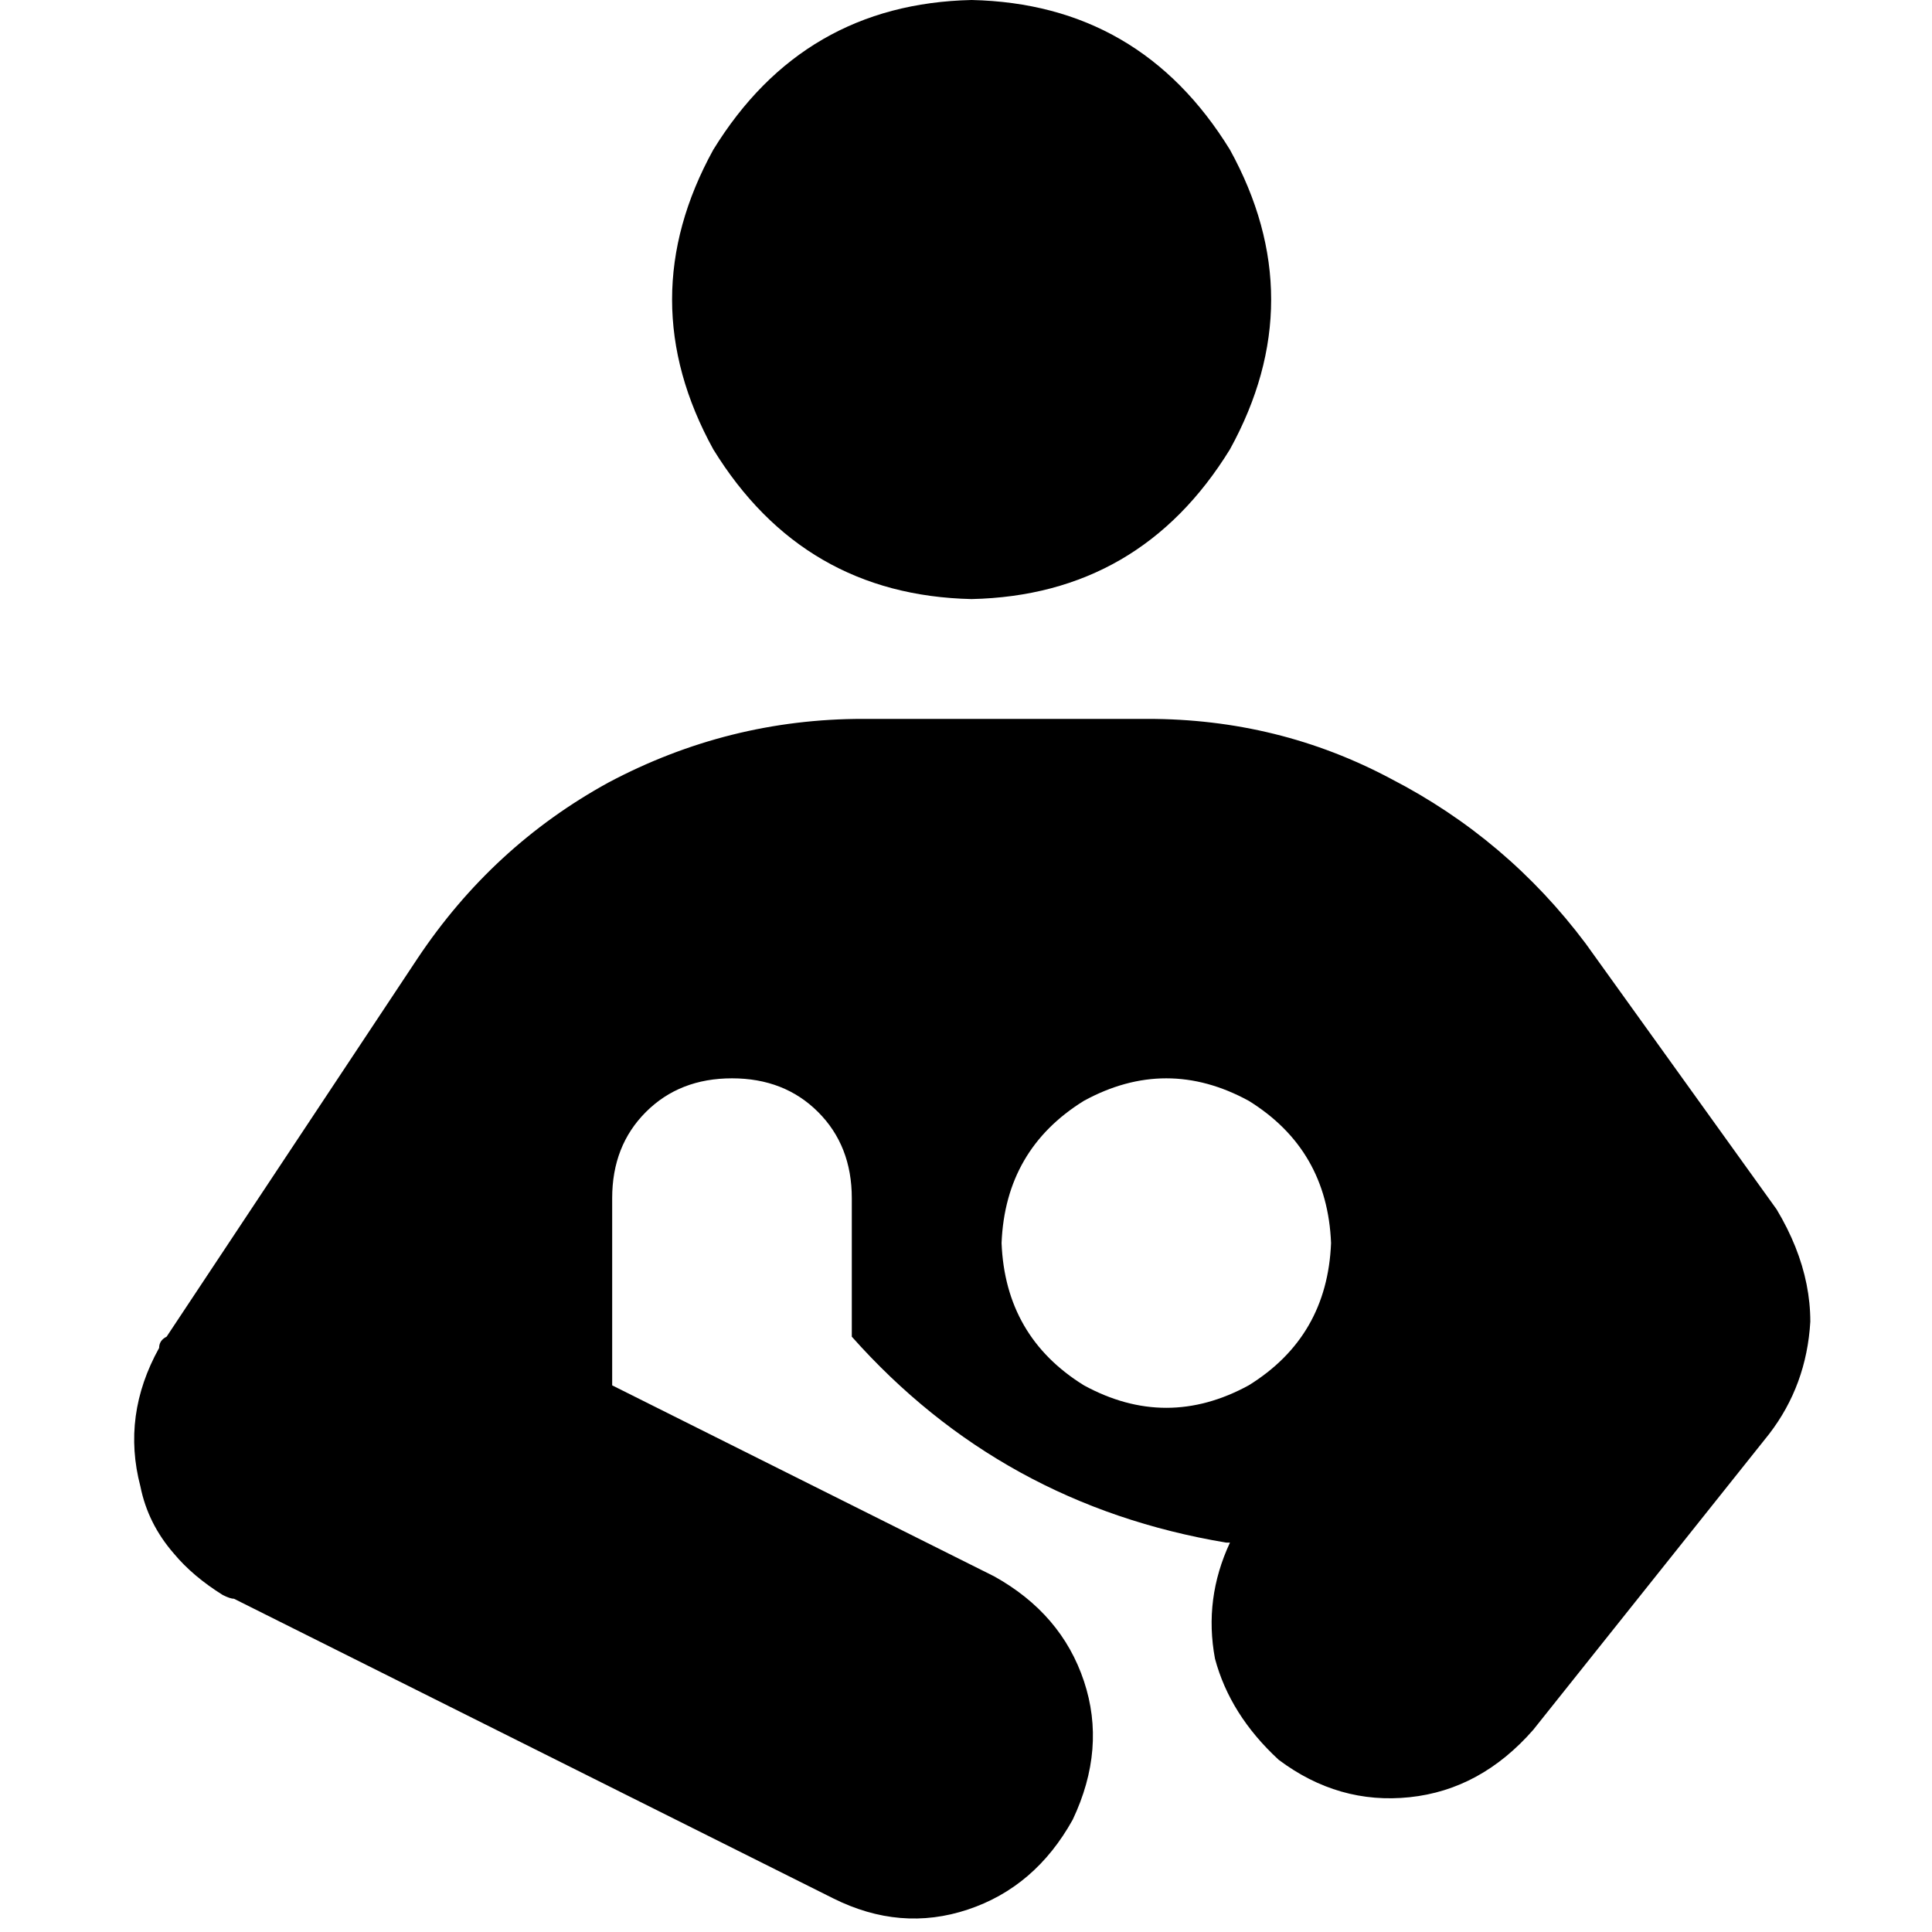 <svg xmlns="http://www.w3.org/2000/svg" viewBox="0 0 512 512">
  <path d="M 257.488 0 Q 302.14 0.992 325.953 39.69 Q 347.783 79.38 325.953 119.07 Q 302.14 157.767 257.488 158.76 Q 212.837 157.767 189.023 119.07 Q 167.194 79.38 189.023 39.69 Q 212.837 0.992 257.488 0 L 257.488 0 Z M 468.837 380.031 L 406.326 458.419 L 468.837 380.031 L 406.326 458.419 Q 392.434 474.295 373.581 476.279 Q 354.729 478.264 338.853 466.357 Q 325.953 454.45 321.984 439.566 Q 319.008 423.69 325.953 408.806 L 324.961 408.806 L 324.961 408.806 Q 265.426 398.884 225.736 354.233 L 225.736 317.519 L 225.736 317.519 Q 225.736 303.628 216.806 294.698 Q 207.876 285.767 193.984 285.767 Q 180.093 285.767 171.163 294.698 Q 162.233 303.628 162.233 317.519 L 162.233 365.147 L 162.233 365.147 Q 162.233 366.14 162.233 367.132 L 263.442 417.736 L 263.442 417.736 Q 281.302 427.659 287.256 445.519 Q 293.209 463.38 284.279 482.233 Q 274.357 500.093 256.496 506.047 Q 238.636 512 220.775 503.07 L 62.016 423.69 L 62.016 423.69 Q 61.023 423.69 59.039 422.698 Q 59.039 422.698 59.039 422.698 Q 51.101 417.736 46.14 411.783 Q 39.194 403.845 37.209 393.922 Q 32.248 375.07 42.171 357.209 Q 42.171 355.225 44.155 354.233 L 110.636 254.016 L 110.636 254.016 Q 130.481 224.248 161.24 207.38 Q 192.992 190.512 228.713 190.512 L 304.124 190.512 L 304.124 190.512 Q 338.853 190.512 368.62 206.388 Q 399.38 222.264 420.217 250.047 L 470.822 320.496 L 470.822 320.496 Q 473.798 325.457 475.783 330.419 Q 479.752 340.341 479.752 350.264 Q 478.76 367.132 468.837 380.031 L 468.837 380.031 Z M 352.744 329.426 Q 351.752 304.62 330.915 291.721 Q 309.085 279.814 287.256 291.721 Q 266.419 304.62 265.426 329.426 Q 266.419 354.233 287.256 367.132 Q 309.085 379.039 330.915 367.132 Q 351.752 354.233 352.744 329.426 L 352.744 329.426 Z" />
</svg>